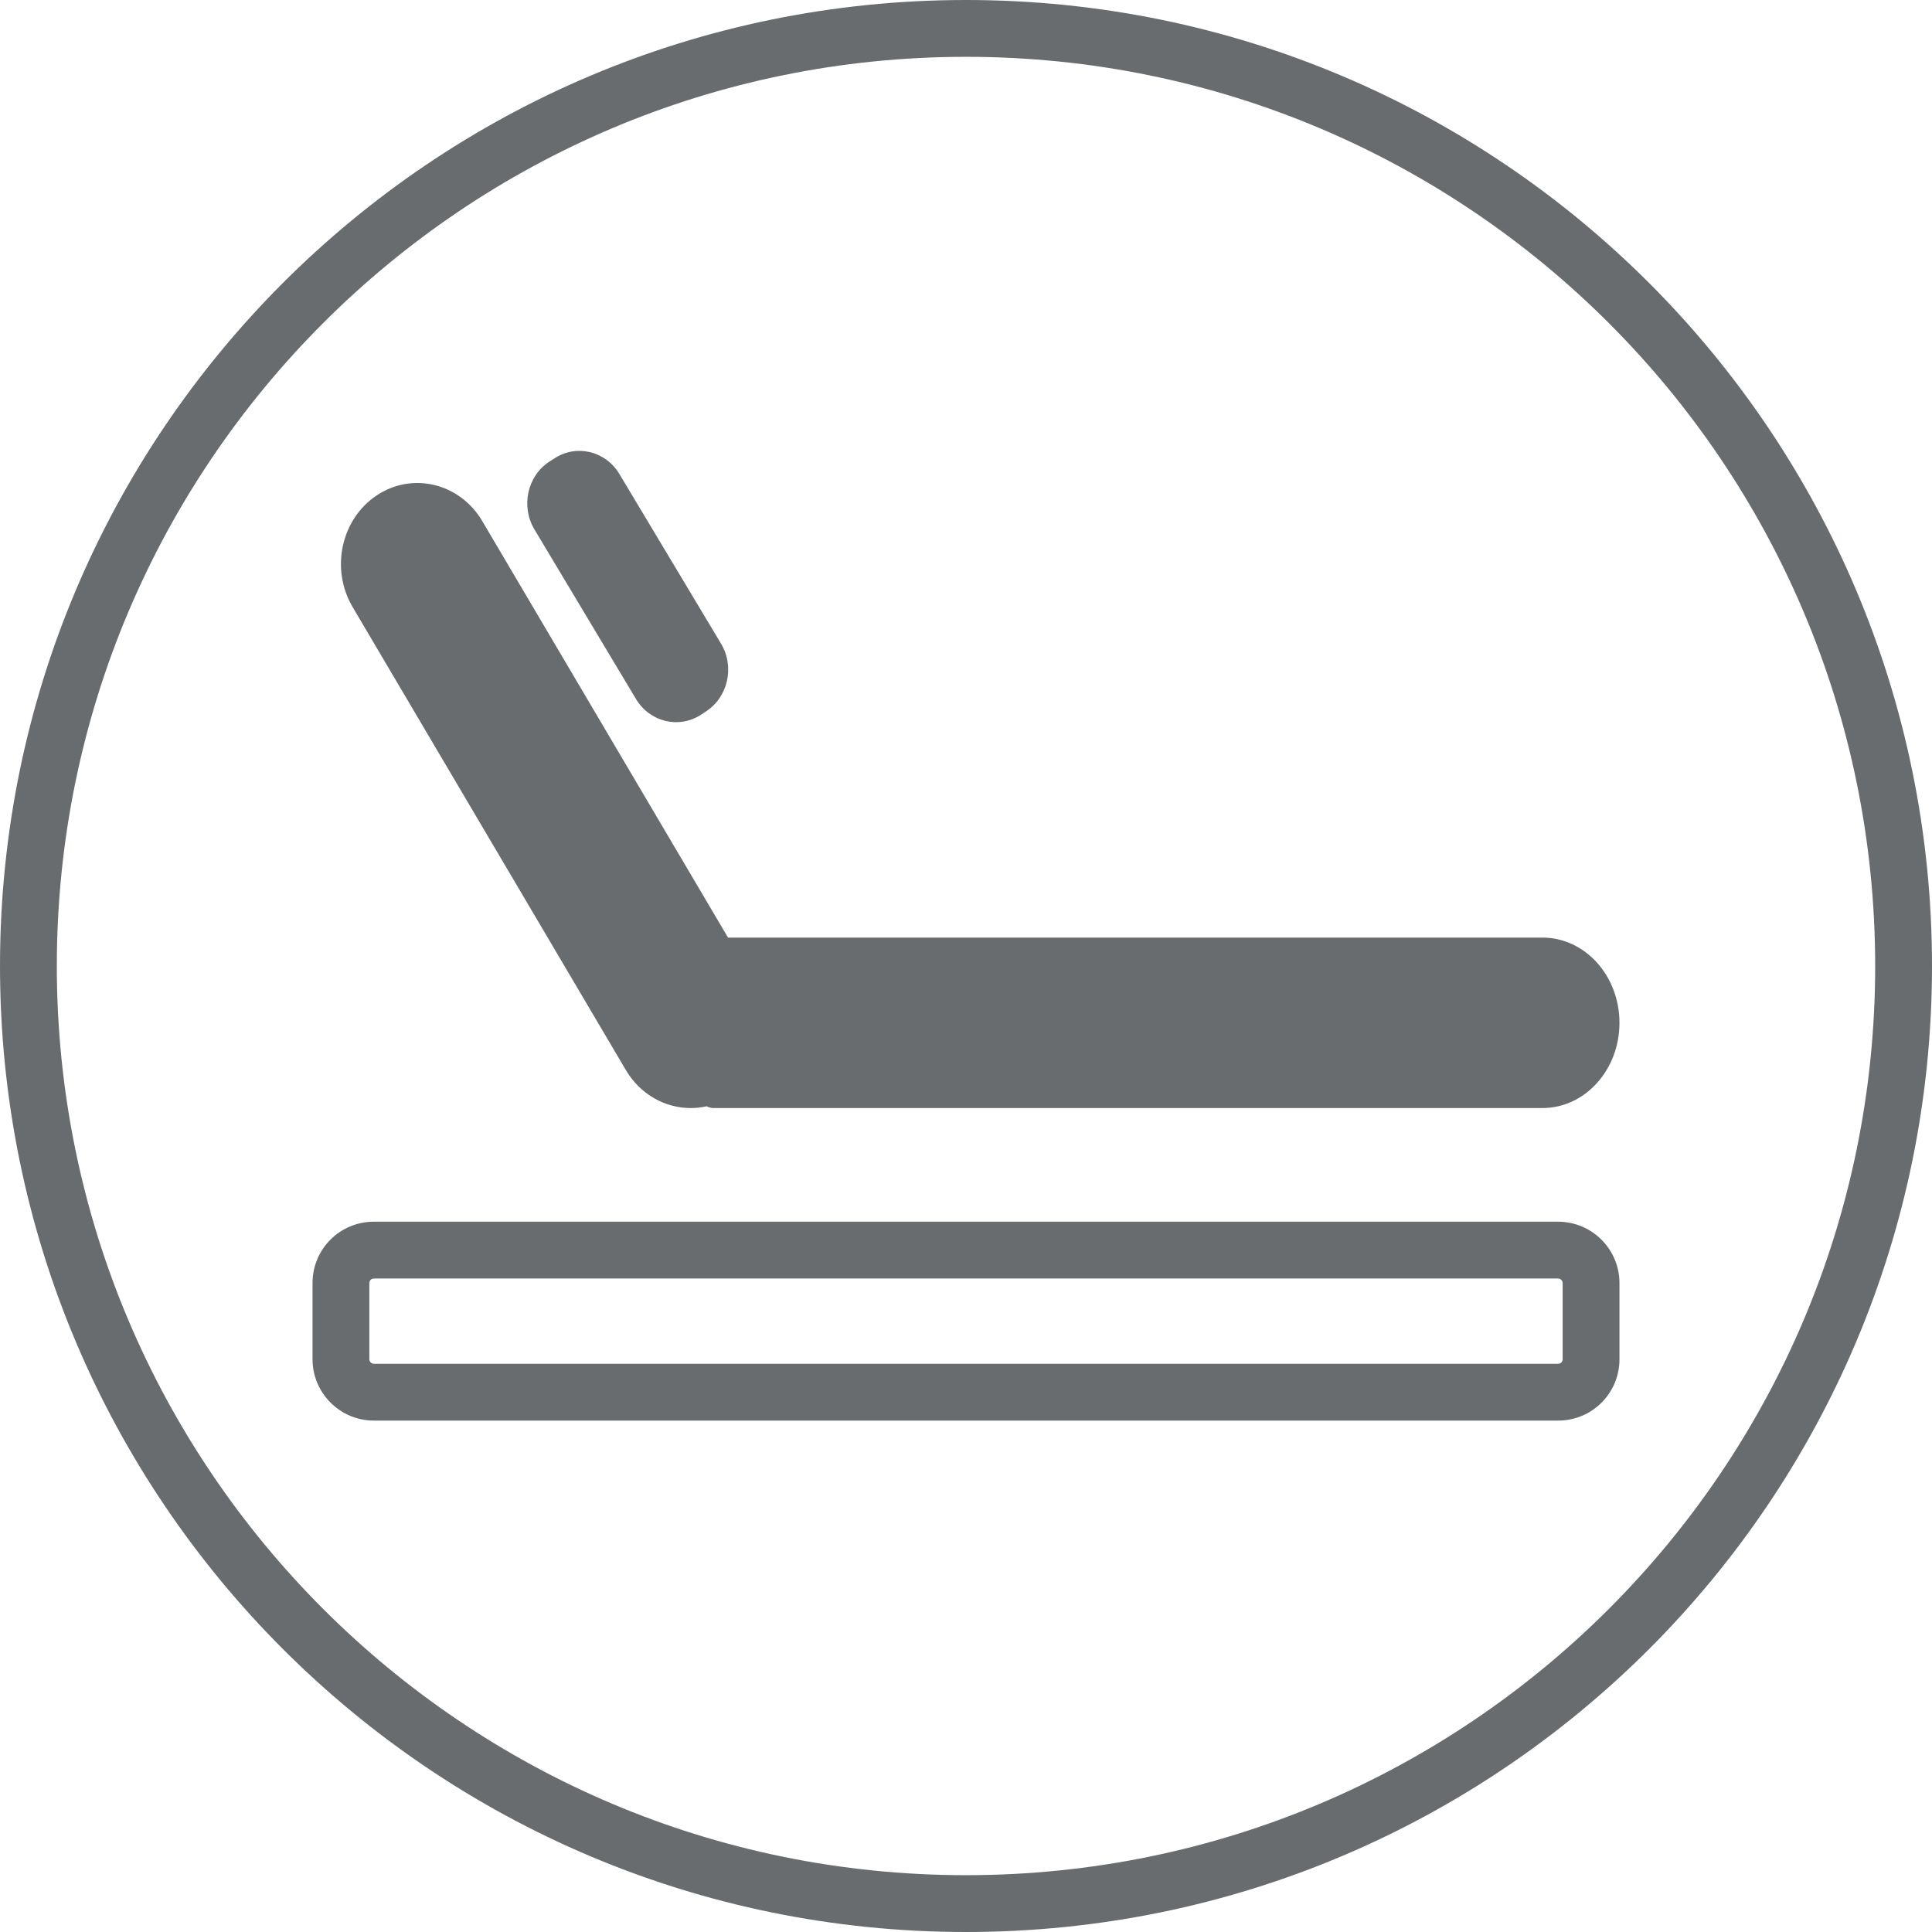 <?xml version="1.0" encoding="UTF-8"?>
<svg width="68px" height="68px" viewBox="0 0 68 68" version="1.1" xmlns="http://www.w3.org/2000/svg" xmlns:xlink="http://www.w3.org/1999/xlink">
    <title>Icon/Feature Icon/68/Grey/Head Positions</title>
    <g id="Icon/Feature-Icon/68/Grey/Head-Positions" stroke="none" stroke-width="1" fill="none" fill-rule="evenodd">
        <path d="M34,0 C52.778,0 68,15.222 68,34 C68,52.778 52.778,68 34,68 C15.222,68 0,52.778 0,34 C0,15.222 15.222,0 34,0 Z M34,2 C16.327,2 2,16.327 2,34 C2,51.673 16.327,66 34,66 C51.673,66 66,51.673 66,34 C66,16.327 51.673,2 34,2 Z M54.843,43 C56.034,43 57,43.973 57,45.157 L57,47.843 C57,49.034 56.039,50 54.843,50 L13.157,50 C11.966,50 11,49.027 11,47.843 L11,45.157 C11,43.966 11.961,43 13.157,43 L54.843,43 Z M54.843,45 L13.157,45 C13.086,45 13.028,45.043 13.008,45.107 L13,45.157 L13,47.843 C13,47.909 13.047,47.97 13.109,47.992 L13.157,48 L54.843,48 C54.914,48 54.972,47.957 54.992,47.893 L55,47.843 L55,45.157 C55,45.091 54.953,45.03 54.891,45.008 L54.843,45 Z M16.974,18.34 L25.624,33 L54.288,33 C55.787,33 57,34.343 57,36.001 C57,37.656 55.787,39 54.288,39 L25.124,39 C25.034,39 24.95,38.978 24.871,38.938 C24.686,38.979 24.498,39 24.311,39 C23.414,39 22.537,38.525 22.027,37.66 L12.409,21.362 C11.622,20.026 12.005,18.267 13.264,17.433 C14.525,16.599 16.186,17.006 16.974,18.34 Z M21.801,16.684 L25.377,22.653 C25.864,23.464 25.627,24.534 24.848,25.04 L24.674,25.155 C23.896,25.661 22.871,25.415 22.385,24.603 L18.81,18.634 C18.325,17.823 18.559,16.753 19.336,16.247 L19.513,16.134 C20.291,15.625 21.314,15.872 21.801,16.684 Z" id="Icon-Color" fill="#696C6F"></path>
    </g>
</svg>